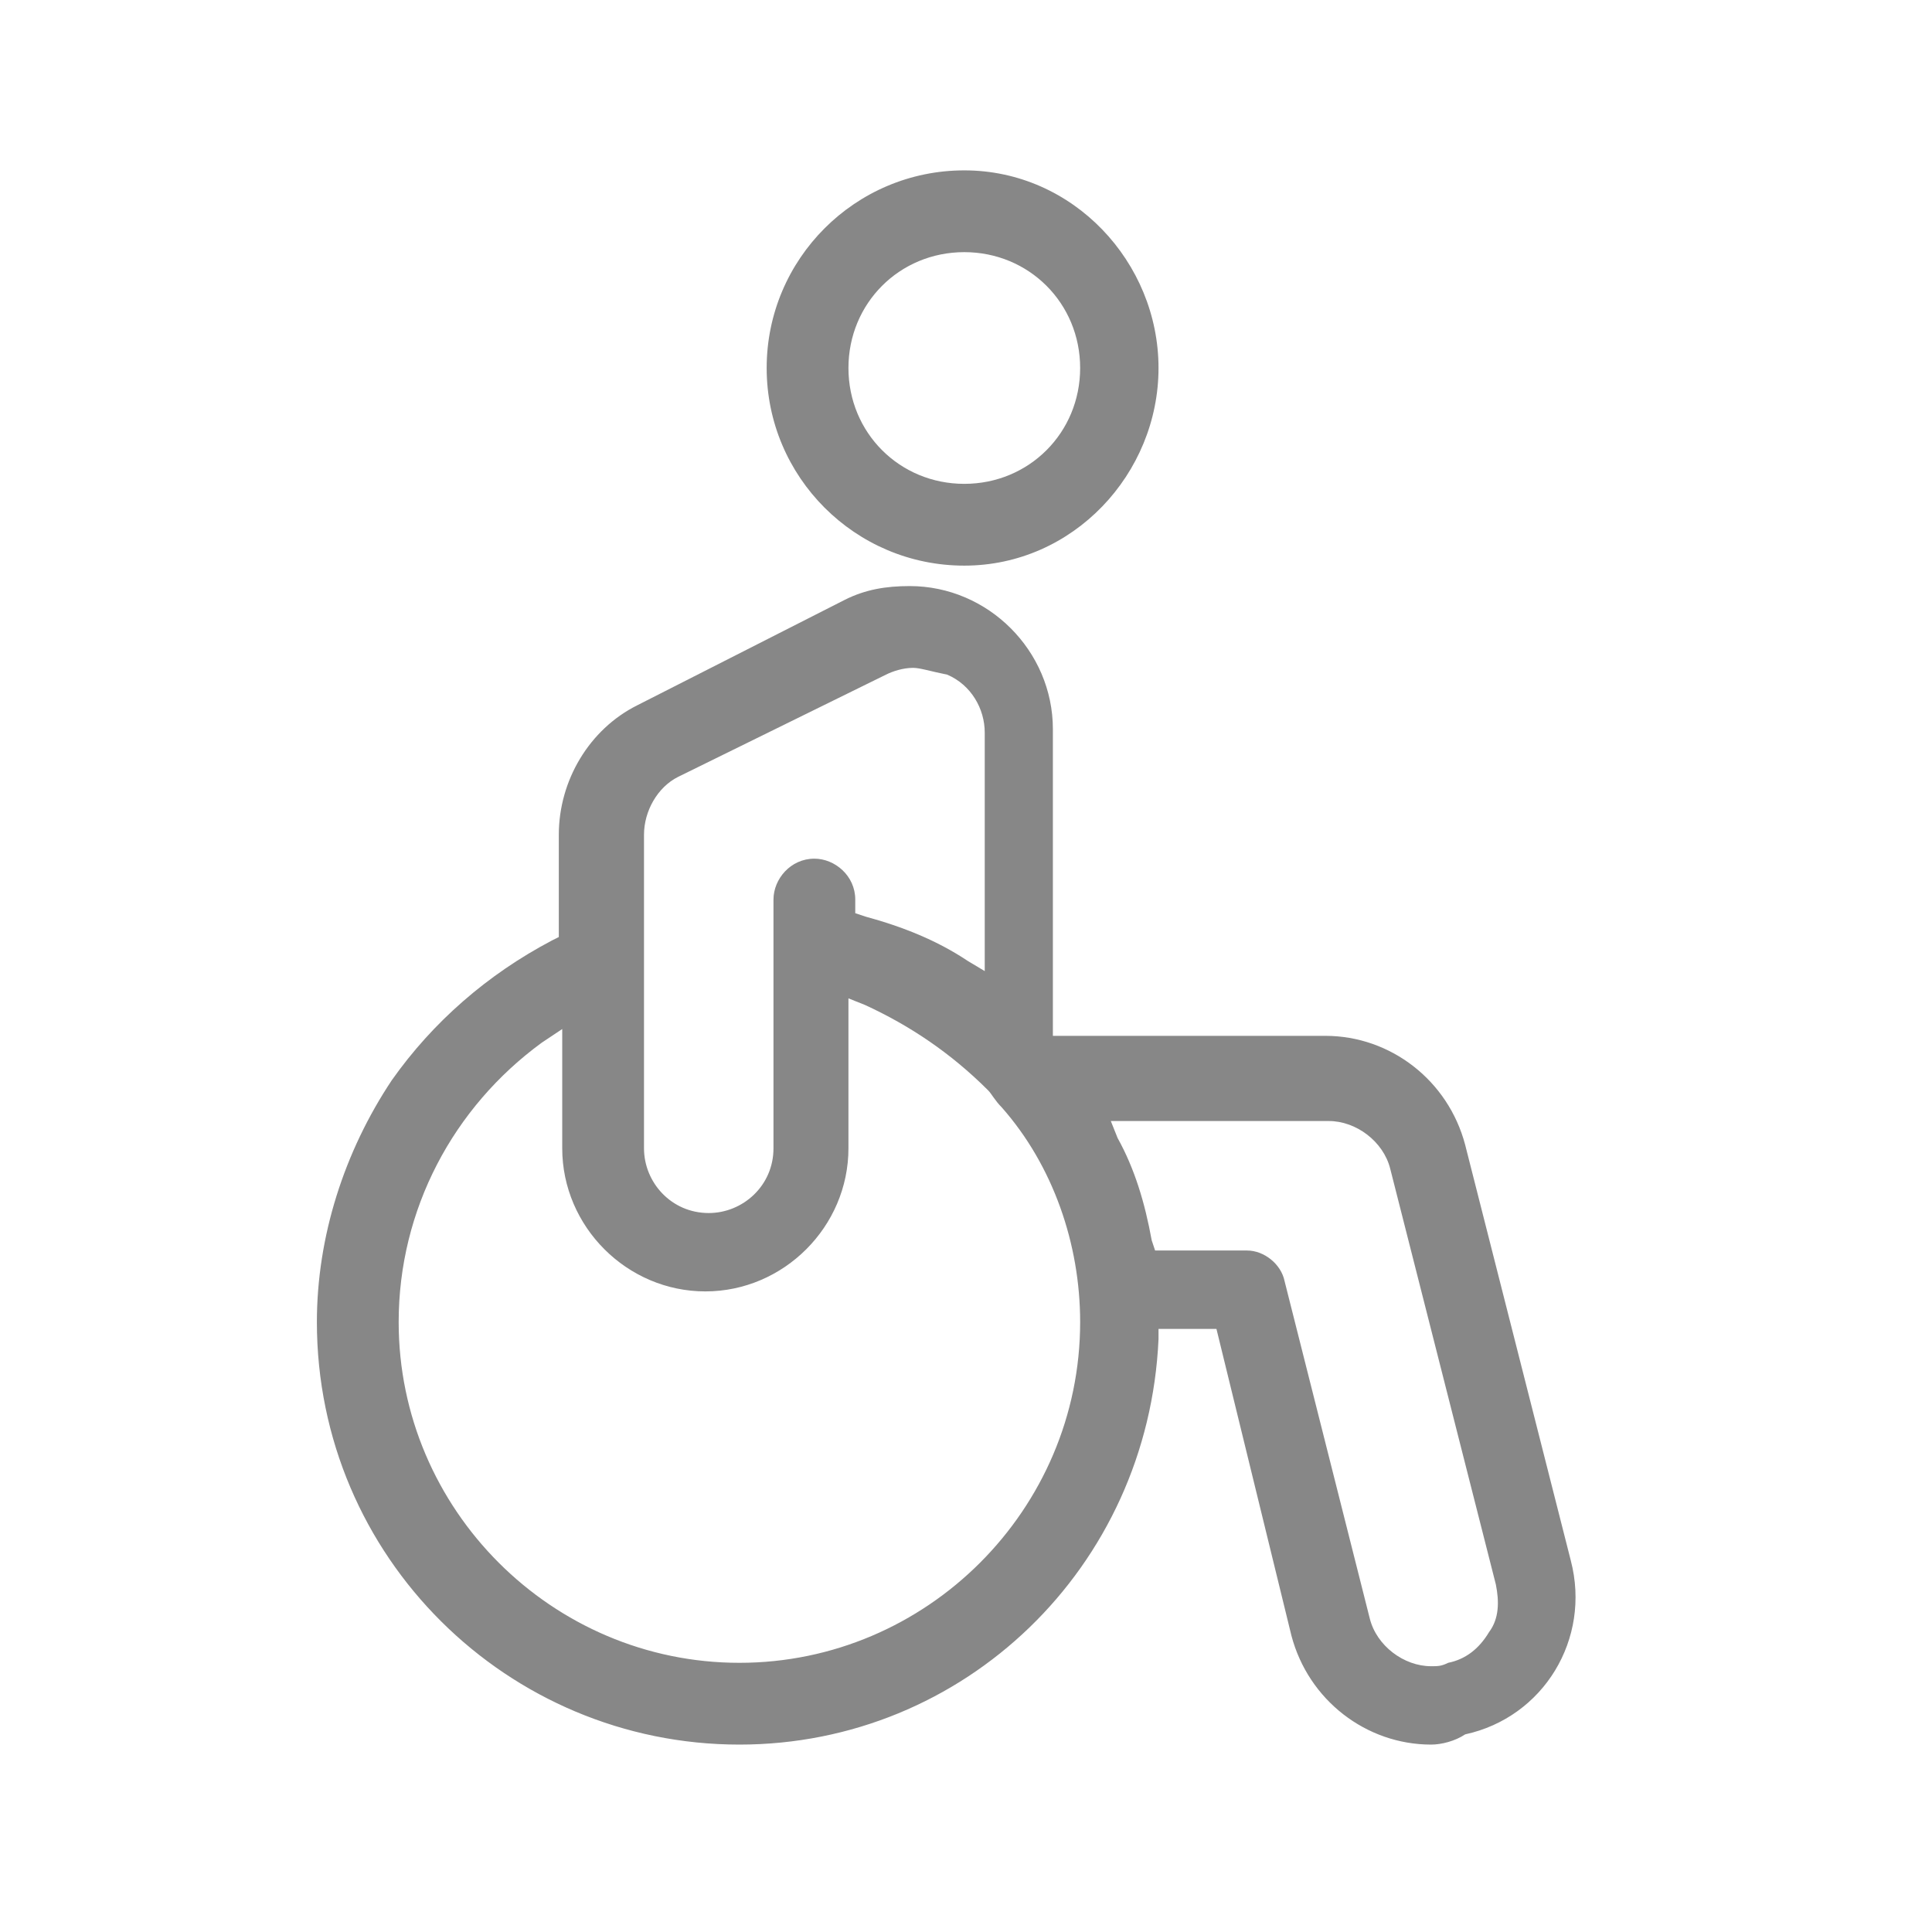 <?xml version="1.0" encoding="utf-8"?>
<!-- Generator: Adobe Illustrator 26.5.0, SVG Export Plug-In . SVG Version: 6.00 Build 0)  -->
<svg version="1.1" id="Réteg_1" xmlns="http://www.w3.org/2000/svg" xmlns:xlink="http://www.w3.org/1999/xlink" x="0px" y="0px"
	 viewBox="0 0 56.7 56.7" style="enable-background:new 0 0 56.7 56.7;" xml:space="preserve">
<style type="text/css">
	.st0{fill:#878787;}
</style>
<g>
	<path class="st0" d="M42,51.2c-1.9,0-3.6-1.3-4.1-3.2l-2.2-9H34l0,0.3c-0.3,6.7-5.7,11.9-12.3,11.9c-6.8,0-12.4-5.5-12.4-12.4
		c0-2.5,0.8-5,2.2-7.1c1.2-1.7,2.8-3.1,4.7-4.1l0.2-0.1v-3c0-1.6,0.9-3.1,2.3-3.8l6.1-3.1c0.6-0.3,1.2-0.4,1.9-0.4
		c2.3,0,4.2,1.9,4.2,4.2v9h8c1.9,0,3.6,1.3,4.1,3.2l3.1,12.2c0.6,2.3-0.8,4.6-3.1,5.1C42.7,51.1,42.3,51.2,42,51.2L42,51.2z
		 M32.8,33.4c0.5,0.9,0.8,1.9,1,3l0.1,0.3h2.7c0.5,0,1,0.4,1.1,0.9l2.5,9.9c0.2,0.8,1,1.4,1.8,1.4c0.2,0,0.3,0,0.5-0.1
		c0.5-0.1,0.9-0.4,1.2-0.9c0.3-0.4,0.3-0.9,0.2-1.4l-3.1-12.2c-0.2-0.8-1-1.4-1.8-1.4h-6.4L32.8,33.4z M15.9,30.6
		c-2.6,1.9-4.2,4.9-4.2,8.2c0,5.5,4.5,10,10,10c5.5,0,10-4.5,10-10c0-2.3-0.8-4.6-2.3-6.3c-0.2-0.2-0.3-0.4-0.4-0.5
		c-1.1-1.1-2.3-1.9-3.6-2.5l-0.5-0.2v4.4c0,2.3-1.9,4.2-4.2,4.2c-2.3,0-4.2-1.9-4.2-4.2v-3.5L15.9,30.6z M26.8,19.6
		c-0.3,0-0.6,0.1-0.8,0.2l-6.1,3c-0.6,0.3-1,1-1,1.7v9.2c0,1,0.8,1.9,1.9,1.9c1,0,1.9-0.8,1.9-1.9v-7.3c0-0.6,0.5-1.2,1.2-1.2
		c0.6,0,1.2,0.5,1.2,1.2v0.4l0.3,0.1c1.1,0.3,2.1,0.7,3,1.3l0.5,0.3v-7c0-0.7-0.4-1.4-1.1-1.7C27.3,19.7,27,19.6,26.8,19.6z"/>
	<path class="st0" d="M28.3,16.6c-3.2,0-5.8-2.6-5.8-5.8s2.6-5.8,5.8-5.8S34,7.7,34,10.8S31.5,16.6,28.3,16.6z M28.3,7.4
		c-1.9,0-3.4,1.5-3.4,3.4s1.5,3.4,3.4,3.4s3.4-1.5,3.4-3.4S30.2,7.4,28.3,7.4z"/>
</g>
</svg>
